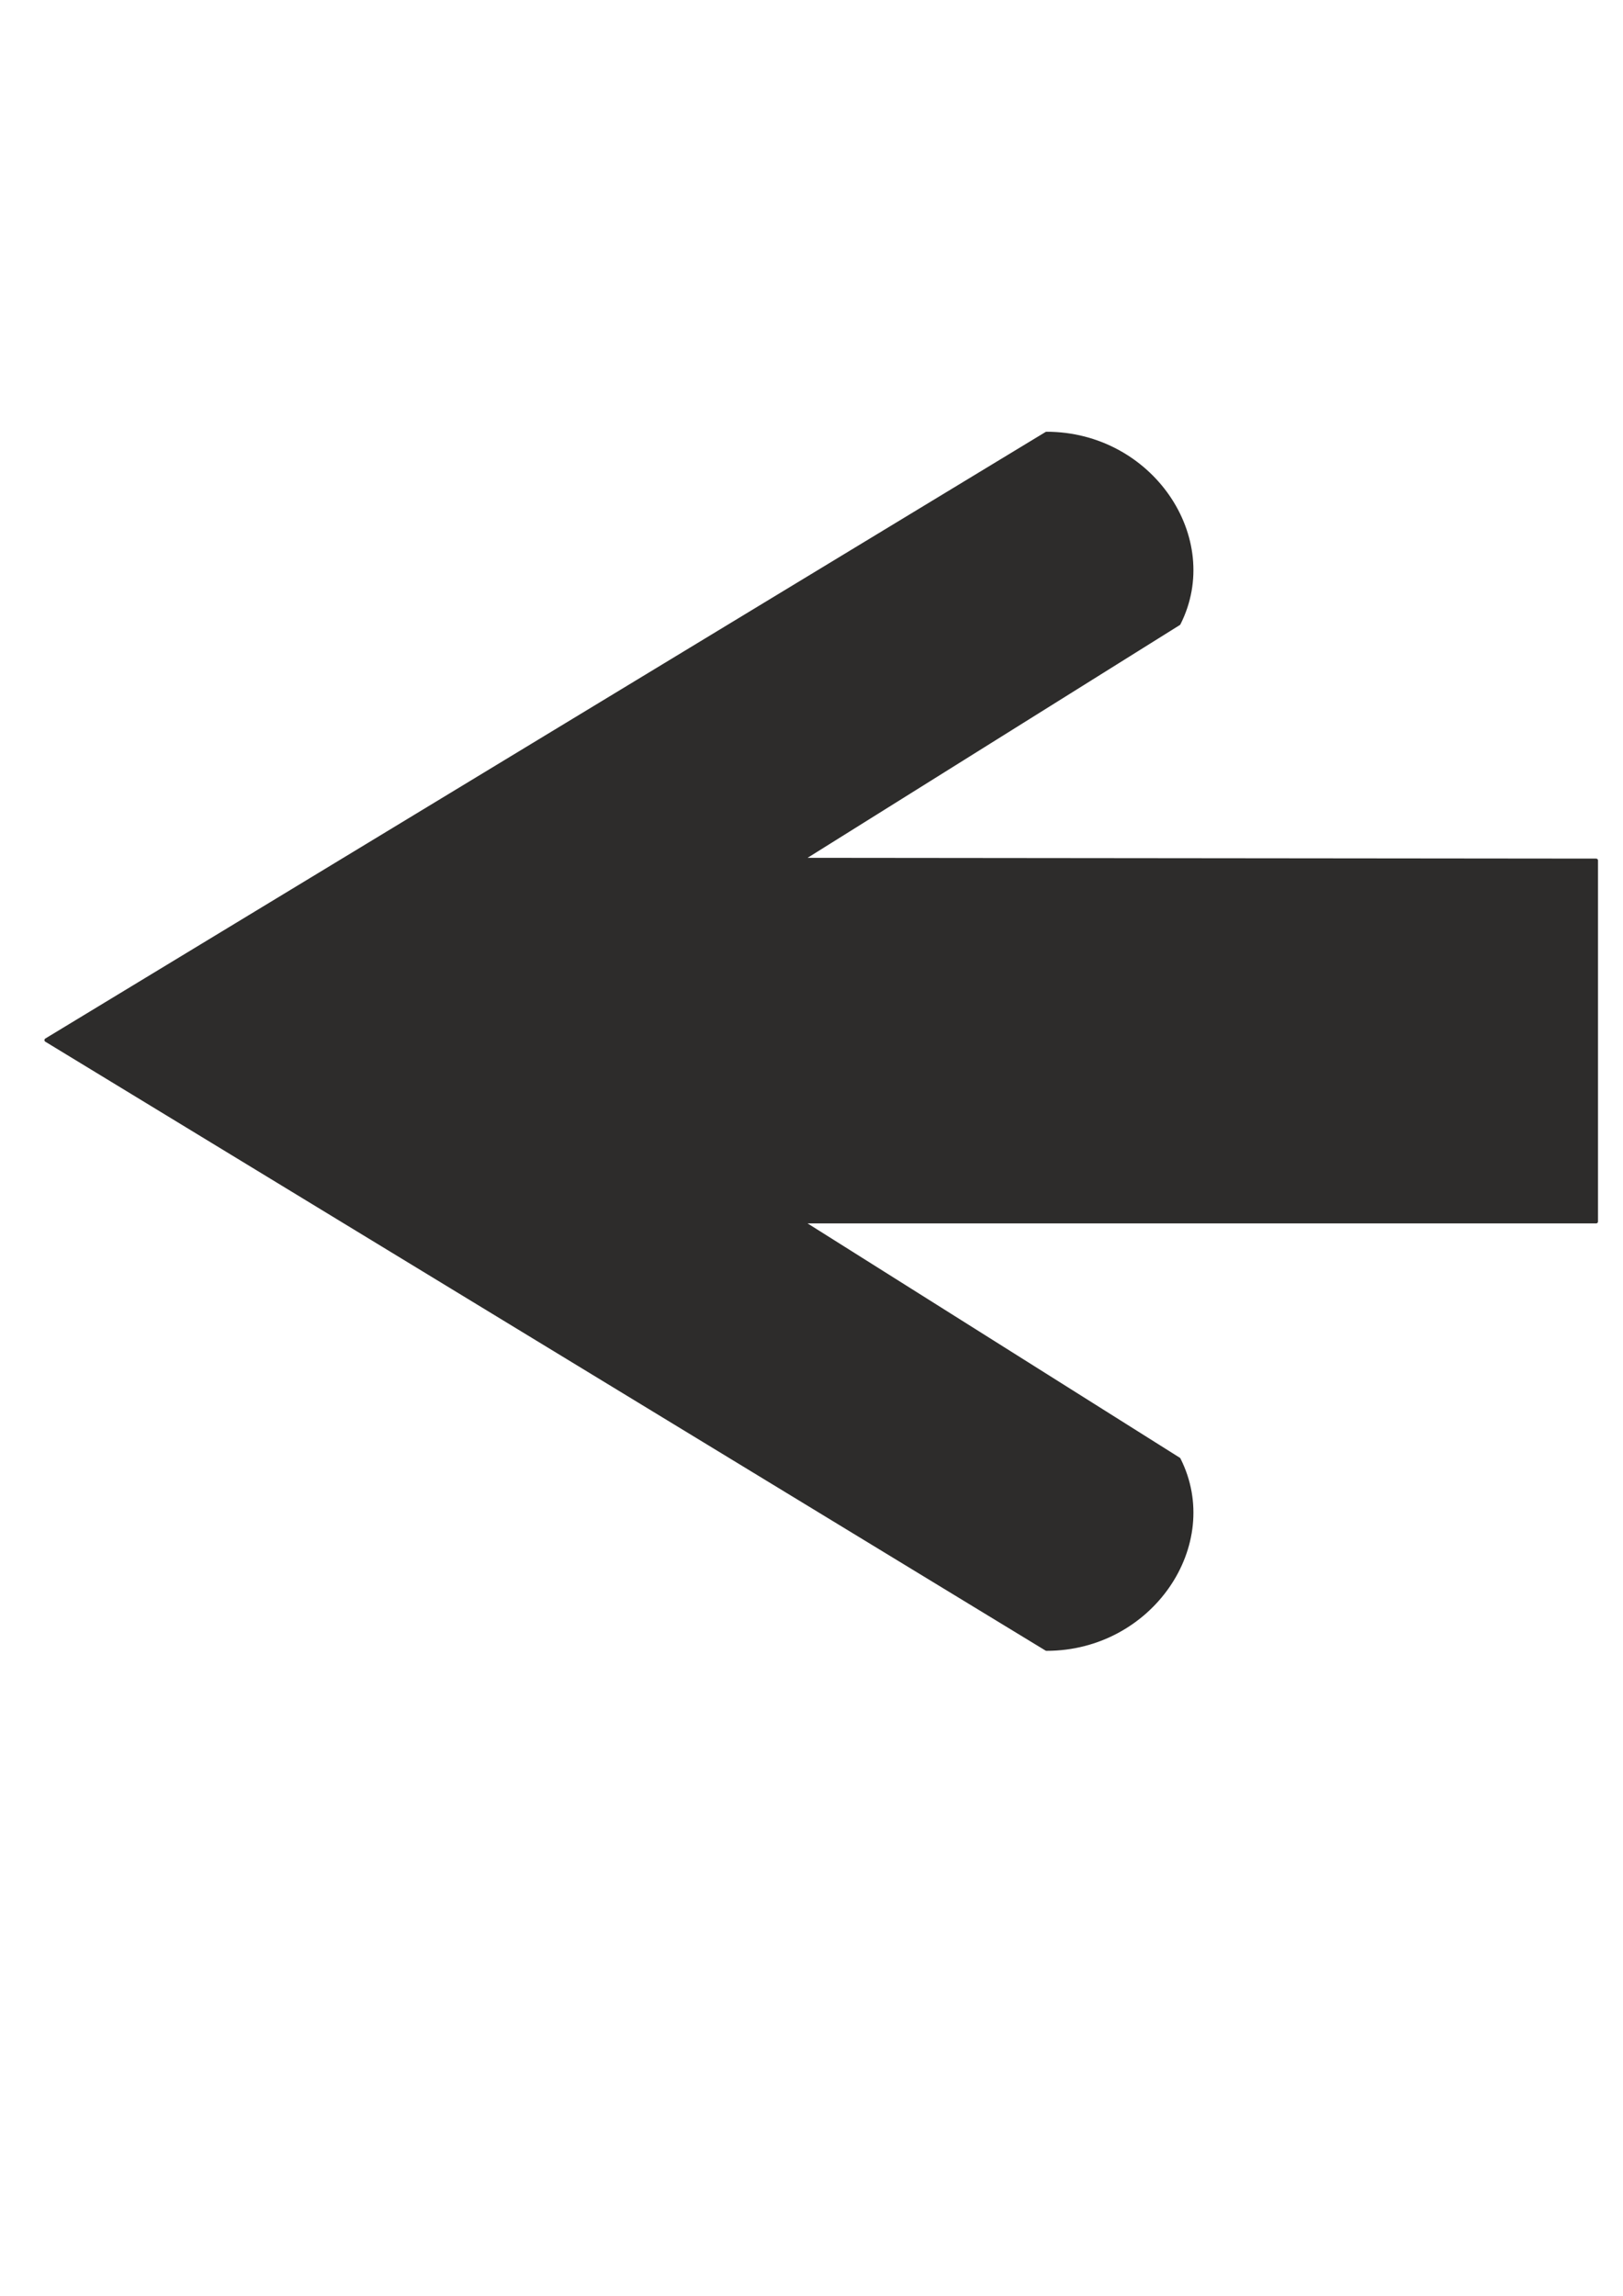 <?xml version="1.0" encoding="utf-8"?>
<!-- Created by UniConvertor 2.0rc4 (https://sk1project.net/) -->
<svg xmlns="http://www.w3.org/2000/svg" height="841.89pt" viewBox="0 0 595.276 841.89" width="595.276pt" version="1.1" xmlns:xlink="http://www.w3.org/1999/xlink" id="58014170-f608-11ea-86aa-dcc15c148e23">

<g>
	<path style="stroke-linejoin:round;stroke:#2d2c2b;stroke-linecap:round;stroke-miterlimit:10.433;stroke-width:1.368;fill:#2d2c2b;" d="M 585.422,447.945 L 293.822,447.945 432.35,535.137 C 448.118,566.385 422.126,604.689 383.822,604.689 L 16.982,381.417 383.822,159.009 C 422.126,159.009 448.118,197.385 432.35,228.633 L 293.822,315.249 585.422,315.537 585.422,447.945 Z" />
</g>
</svg>